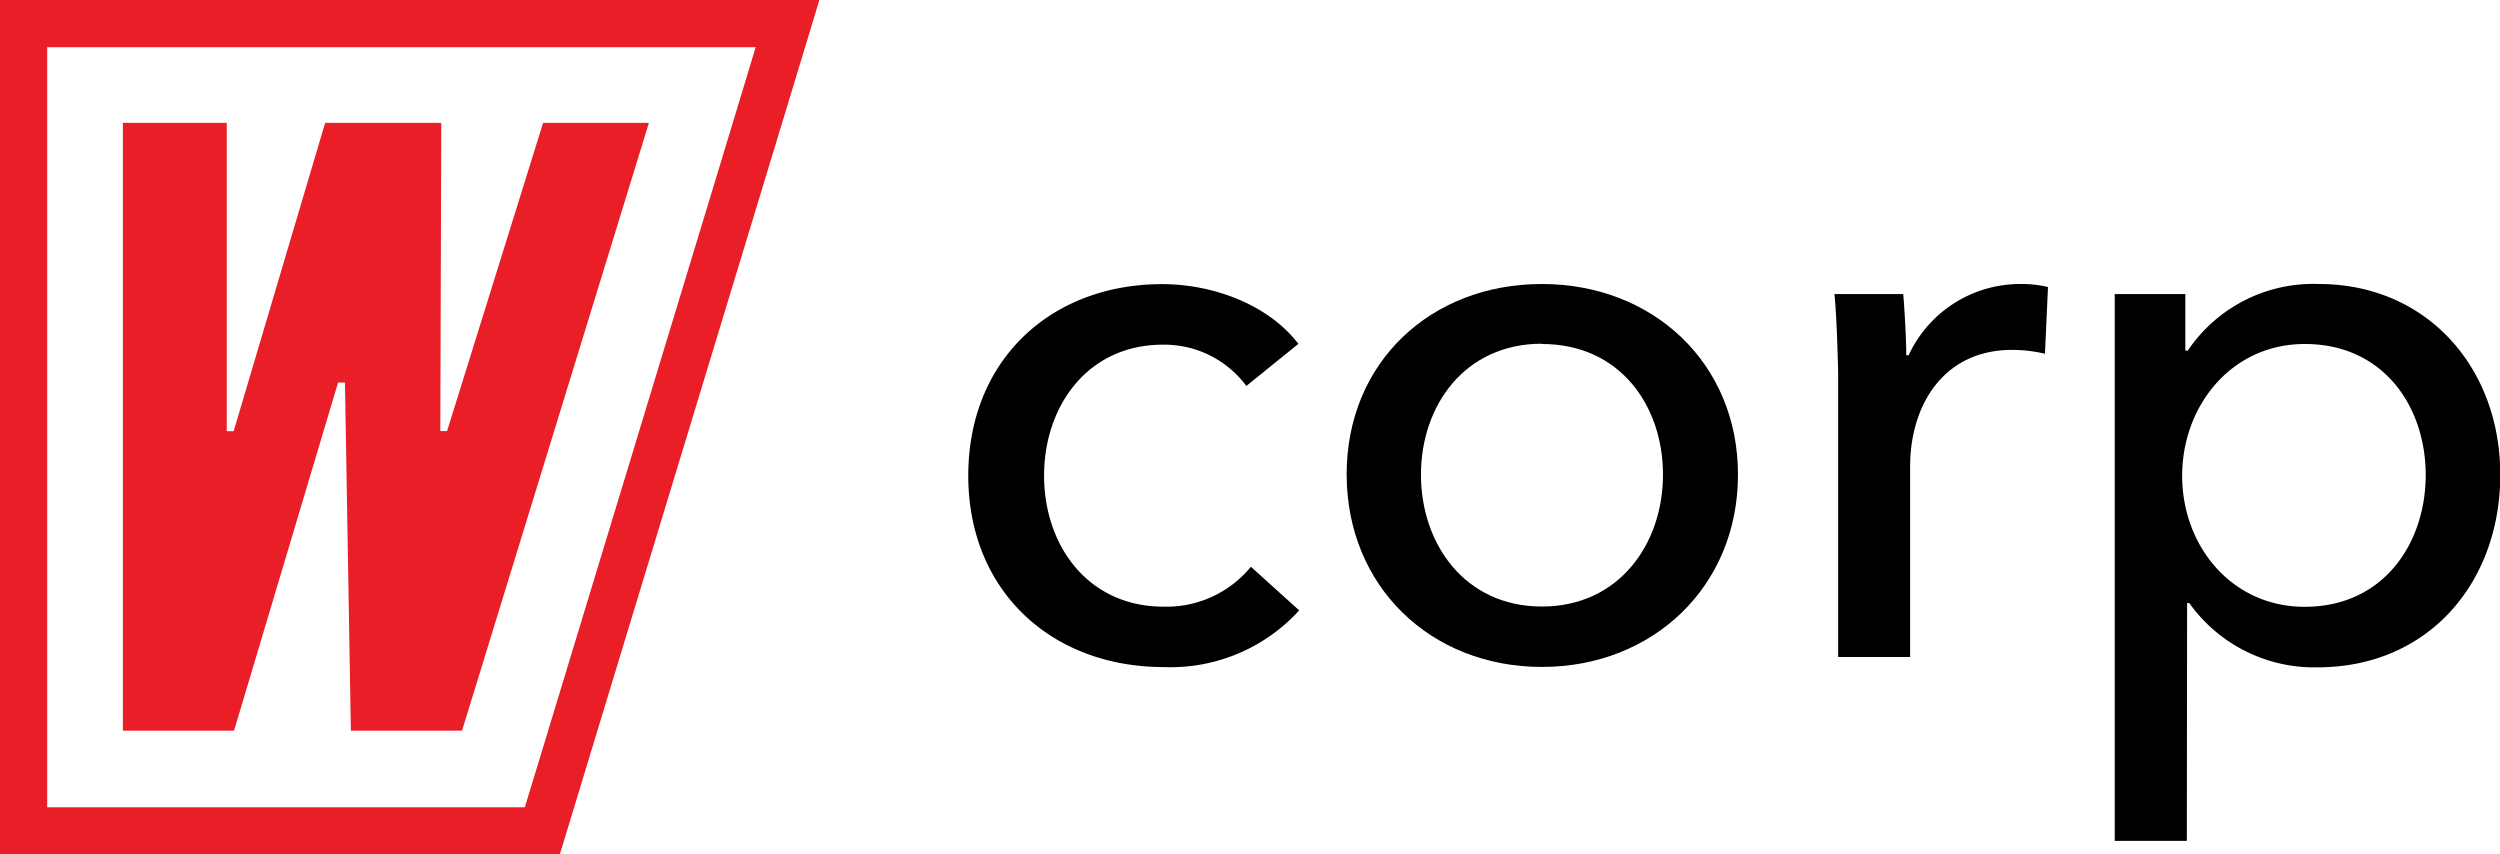 <?xml version="1.0" encoding="UTF-8"?> <svg xmlns="http://www.w3.org/2000/svg" viewBox="0 0 181.69 62.07"> <defs> <style>.cls-1{isolation:isolate;}.cls-2{fill:#e91e27;}</style> </defs> <g id="Layer_2" data-name="Layer 2"> <g id="Layer_1-2" data-name="Layer 1"> <g id="Layer_2-2" data-name="Layer 2"> <g id="Layer_1-2-2" data-name="Layer 1-2"> <g class="cls-1"> <path d="M90.58,28.05a7.43,7.43,0,0,0-6.07-3c-5.45,0-8.63,4.45-8.63,9.52s3.18,9.52,8.69,9.52a7.92,7.92,0,0,0,6.34-2.9l3.51,3.17a12.64,12.64,0,0,1-9.85,4.12c-8.13,0-14.2-5.51-14.2-13.91s6-13.92,14.09-13.92c3.73,0,7.73,1.5,9.9,4.34Z"></path> <path d="M112.06,48.47c-8.07,0-14.19-5.84-14.19-14S104,20.64,112.06,20.64s14.25,5.74,14.25,13.86S120.13,48.47,112.06,48.47Zm0-23.49c-5.62,0-8.79,4.51-8.79,9.52s3.17,9.58,8.79,9.58,8.8-4.57,8.8-9.58S117.74,25,112.06,25Z"></path> <path d="M133.32,21.37h5c.11,1.33.22,3.34.22,4.45h.17a8.94,8.94,0,0,1,8.07-5.18,8.4,8.4,0,0,1,2.06.22l-.22,4.85a10.33,10.33,0,0,0-2.4-.28c-5,0-7.4,4.06-7.4,8.46V47.75h-5.23V27C133.55,25.65,133.49,23.09,133.32,21.37Z"></path> <path d="M158.93,61.11h-5.24V21.37h5.13v4.11H159a11,11,0,0,1,9.52-4.84c7.85,0,13.19,6.07,13.19,13.86s-5.17,14-13.3,14a11.15,11.15,0,0,1-9.3-4.67h-.16ZM167.5,25c-5.34,0-8.91,4.51-8.91,9.58s3.57,9.52,8.91,9.52c5.73,0,8.79-4.62,8.79-9.58S173.23,25,167.5,25Z"></path> </g> <path class="cls-2" d="M0,62.07H40.69l.44-1.44L56.9,8.74,59.55,0H0V62.07M39.26,55l-1.12,3.67H3.43V3.43H54.92l-2.65,8.75Z"></path> <polygon class="cls-2" points="33.58 53.1 47.16 8.93 39.47 8.93 32.49 31.33 32 31.33 32.07 8.93 23.63 8.93 16.98 31.34 16.48 31.34 16.48 8.93 8.93 8.93 8.93 53.1 17.01 53.1 24.57 27.8 25.07 27.8 25.5 53.1 33.58 53.1"></polygon> </g> </g> </g> </g> </svg> 